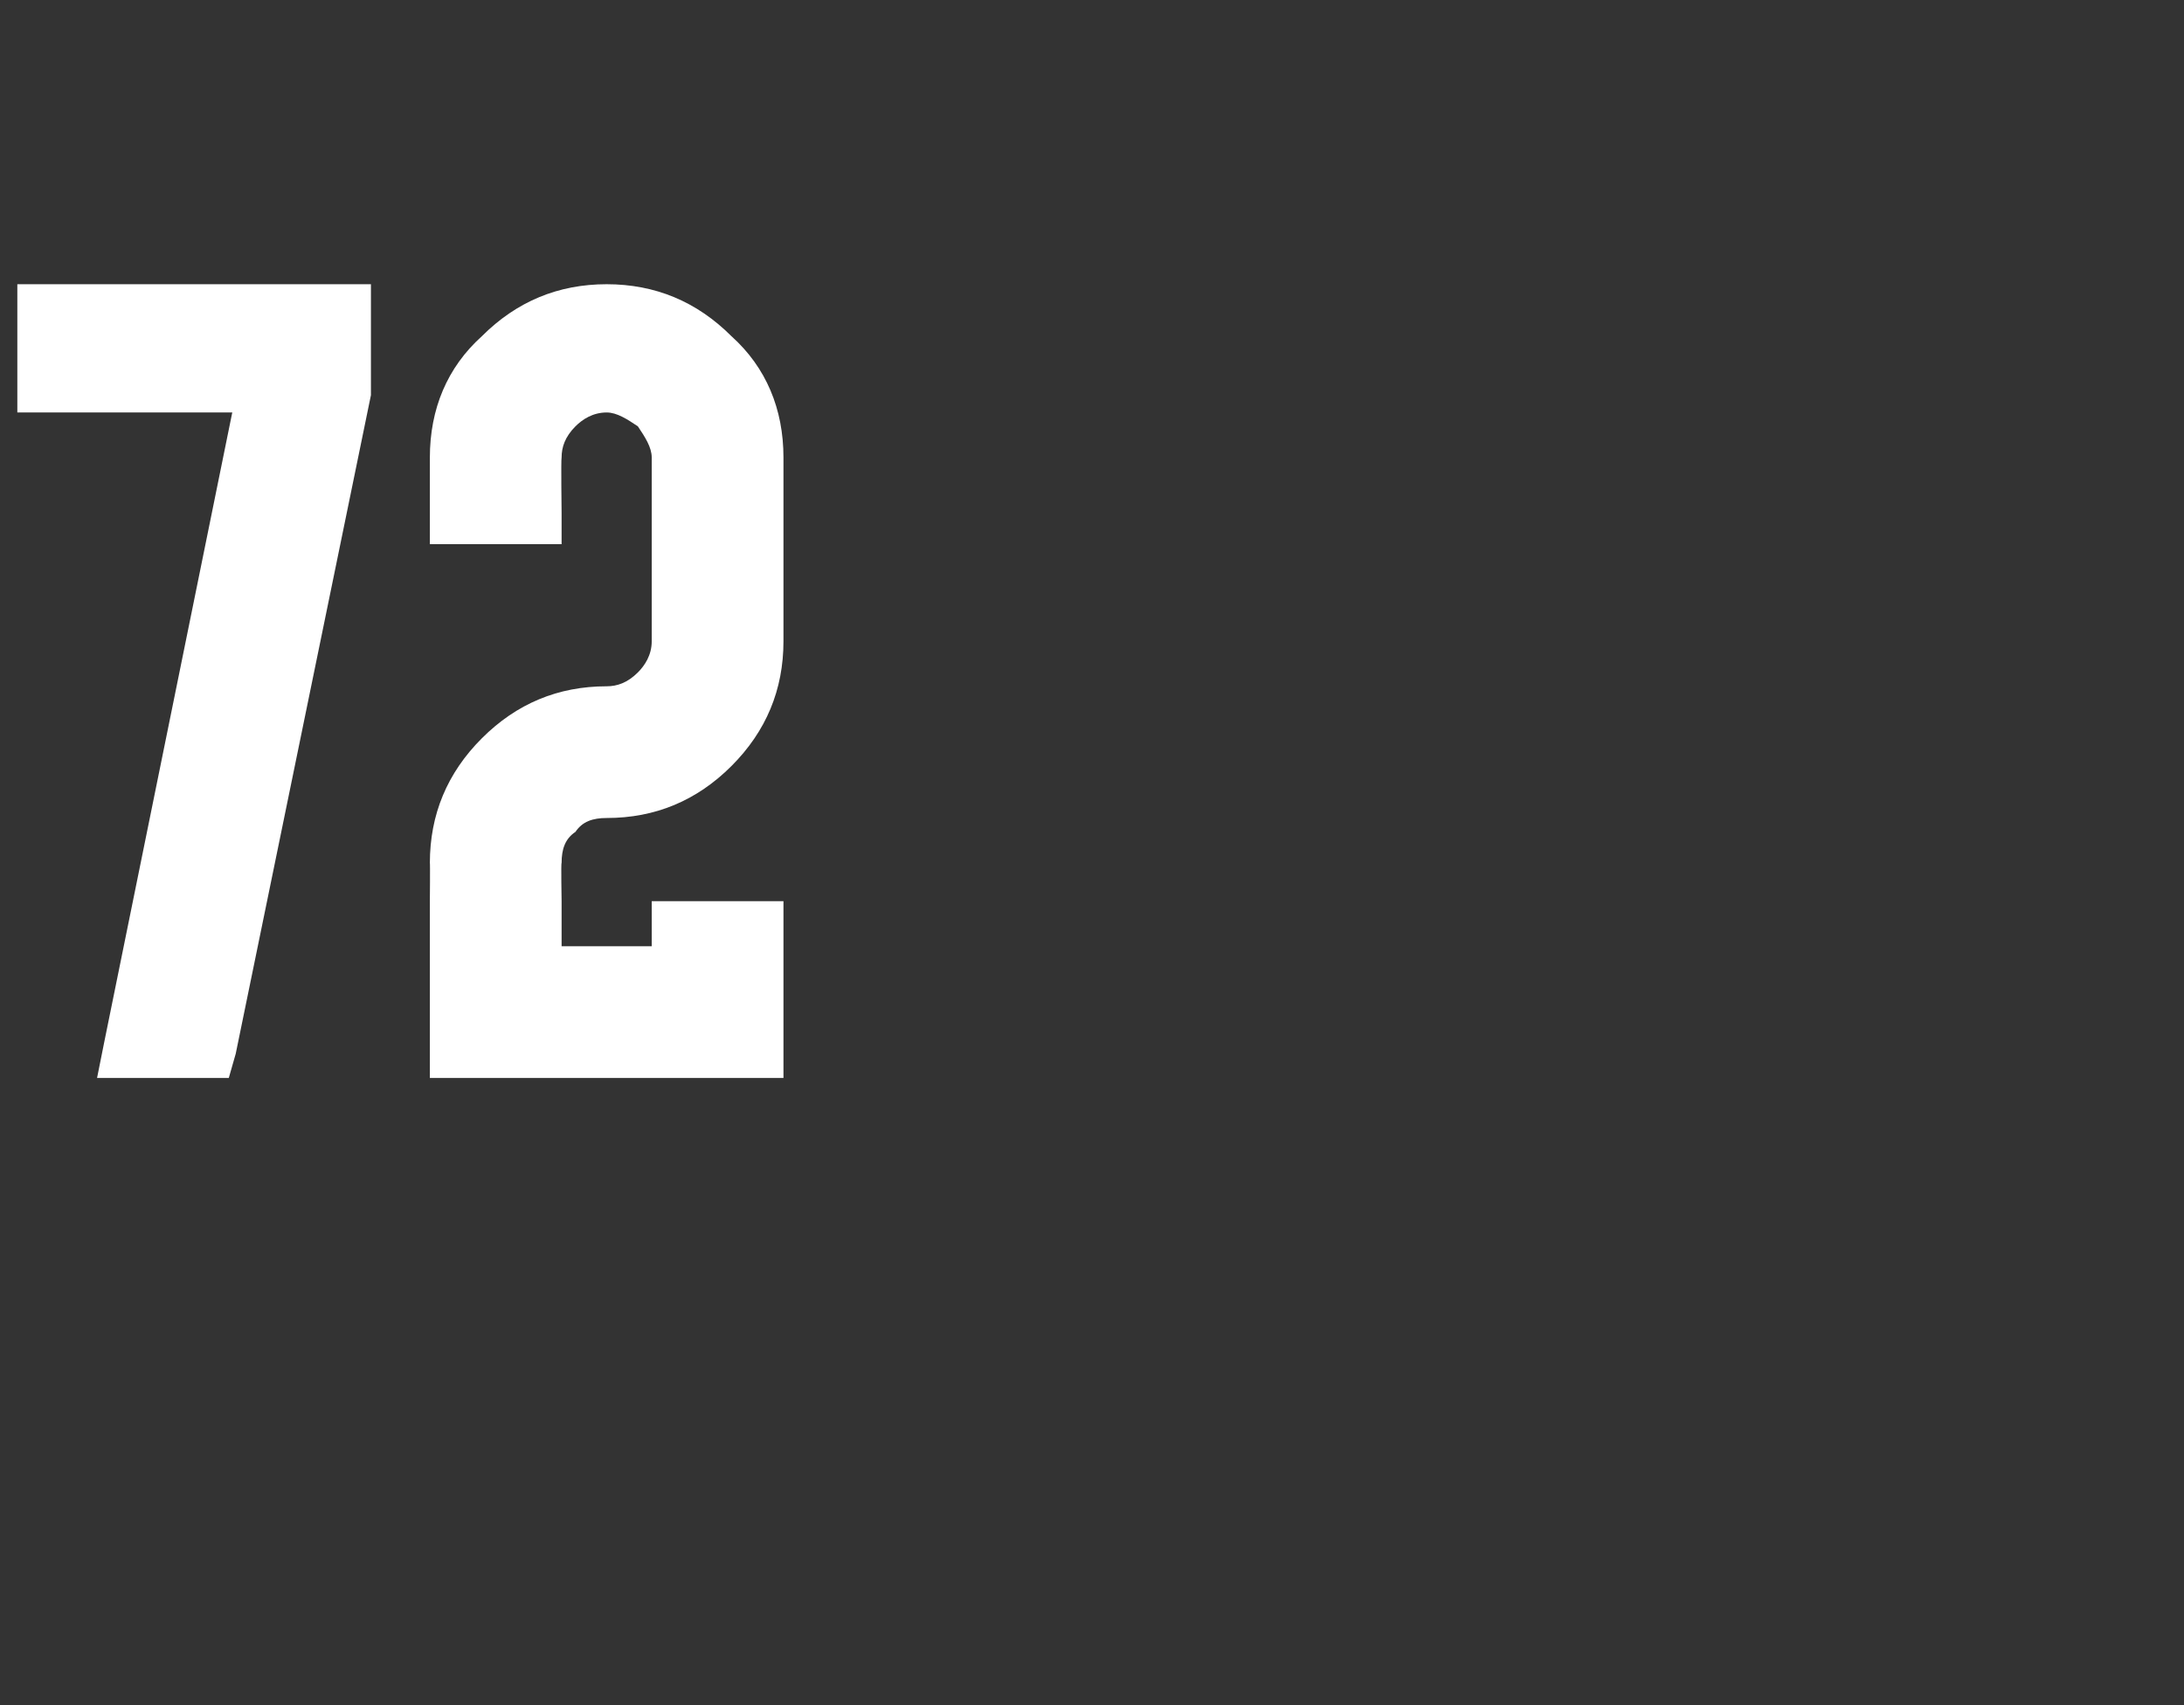 <?xml version="1.0" standalone="no"?><!DOCTYPE svg PUBLIC "-//W3C//DTD SVG 1.1//EN" "http://www.w3.org/Graphics/SVG/1.1/DTD/svg11.dtd"><svg xmlns="http://www.w3.org/2000/svg" version="1.1" width="63px" height="49.2px" viewBox="0 -2 63 49.2" style="top:-2px"><rect x="0" y="-2" width="63" height="49.2" fill="#333333" stroke="none"/><desc>72</desc><defs/><g id="Polygon54586"><path d="m.5 7v-.8h10.2v3.2l-3.9 19l-.2.7H2.8l.2-1L6.7 9.9H.5V7zm20.6.7c1 .9 1.5 2.1 1.5 3.5v5.3c0 1.4-.5 2.6-1.5 3.6c-1 1-2.2 1.5-3.6 1.5c-.4 0-.7.1-.9.4c-.3.2-.4.5-.4.9c-.02-.03 0 1.1 0 1.1v1.3h2.6V24h3.8v5.1H12.4V24s.01-1.13 0-1.1c0-1.4.5-2.6 1.5-3.6c1-1 2.2-1.5 3.6-1.5c.3 0 .6-.1.9-.4c.2-.2.4-.5.4-.9v-5.3c0-.3-.2-.6-.4-.9c-.3-.2-.6-.4-.9-.4c-.4 0-.7.2-.9.4c-.3.3-.4.6-.4.9c-.02.05 0 1.6 0 1.6v.9h-3.8v-2.5c0-1.4.5-2.6 1.5-3.5c1-1 2.2-1.5 3.6-1.5c1.4 0 2.6.5 3.6 1.5z" stroke="none" fill="#fff"/></g></svg>